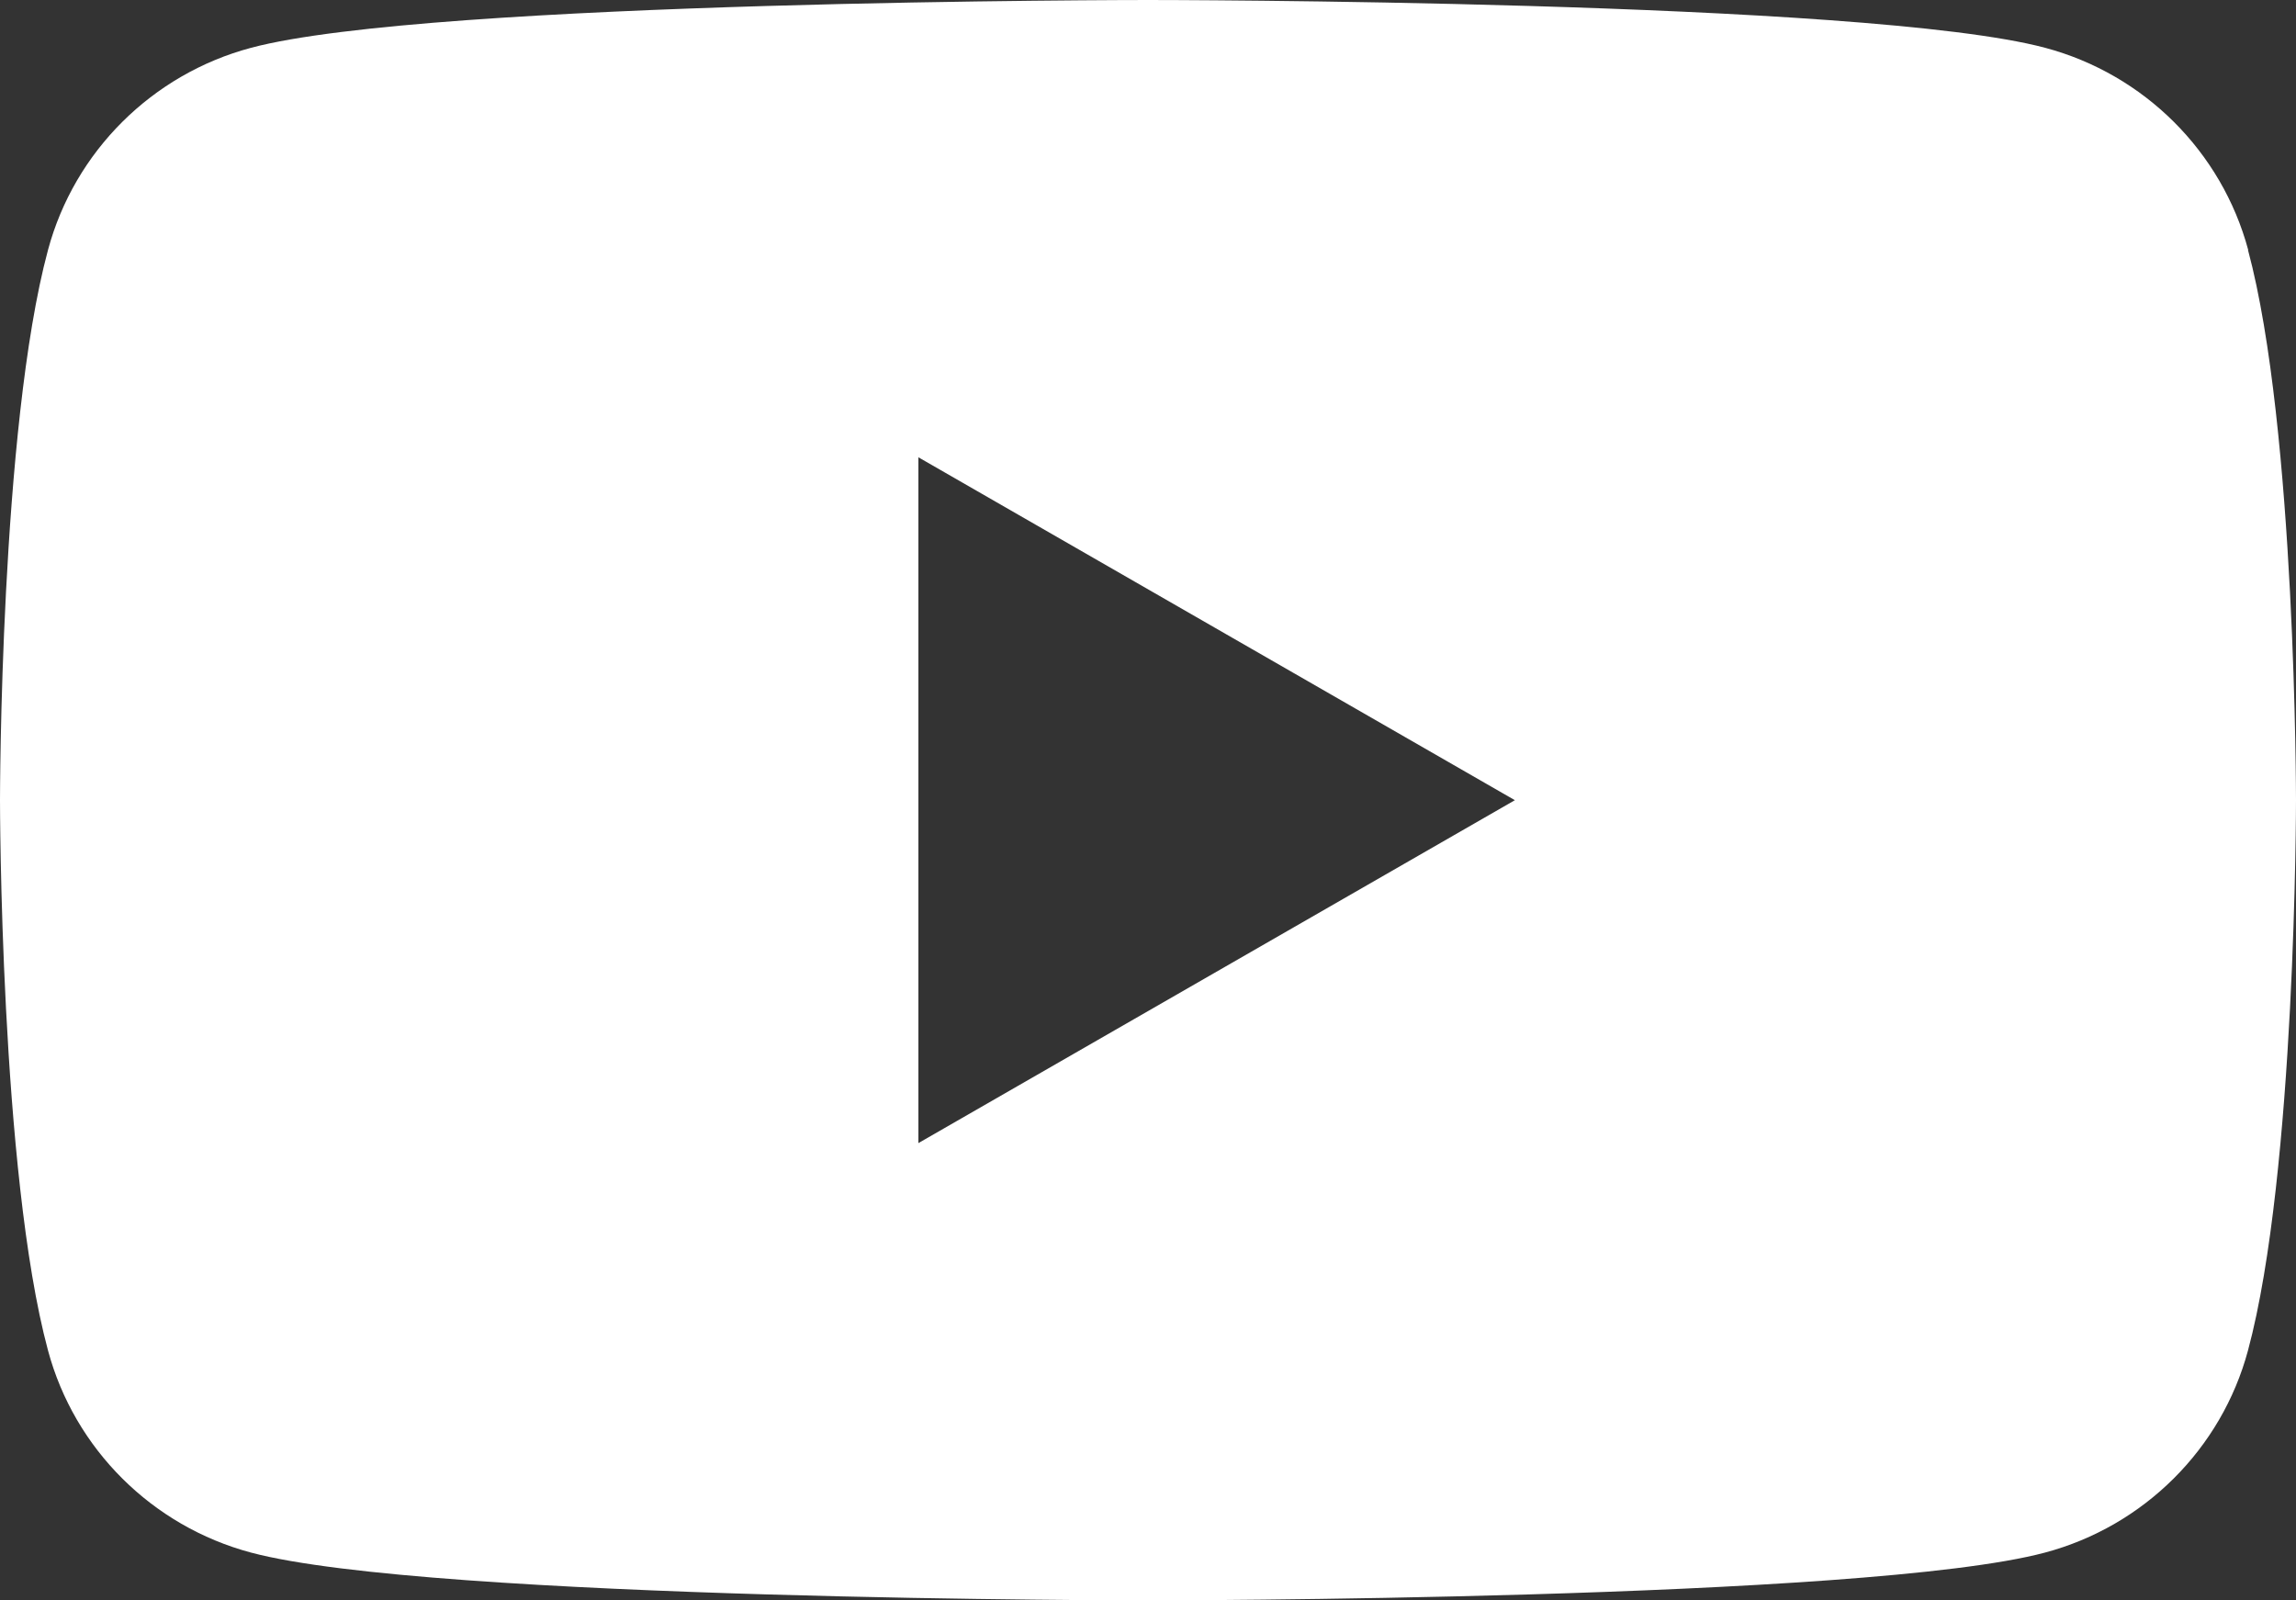 <svg width="33" height="23" viewBox="0 0 33 23" fill="none" xmlns="http://www.w3.org/2000/svg">
<rect x="0" y="0" width="33" height="23" fill="#333333" stroke="none"/>
<path d="M32.313 3.592C31.932 2.177 30.816 1.066 29.395 0.687C26.82 0 16.5 0 16.5 0C16.5 0 6.18 0 3.608 0.687C2.187 1.066 1.07 2.177 0.69 3.592C0 6.153 0 11.5 0 11.5C0 11.5 0 16.847 0.69 19.408C1.07 20.823 2.187 21.934 3.608 22.313C6.18 23 16.5 23 16.5 23C16.5 23 26.82 23 29.392 22.313C30.813 21.934 31.93 20.823 32.31 19.408C33 16.847 33 11.5 33 11.5C33 11.5 33 6.153 32.31 3.592H32.313ZM13.2 16.428V6.572L21.773 11.5L13.2 16.428Z" fill="white"/>
</svg>
